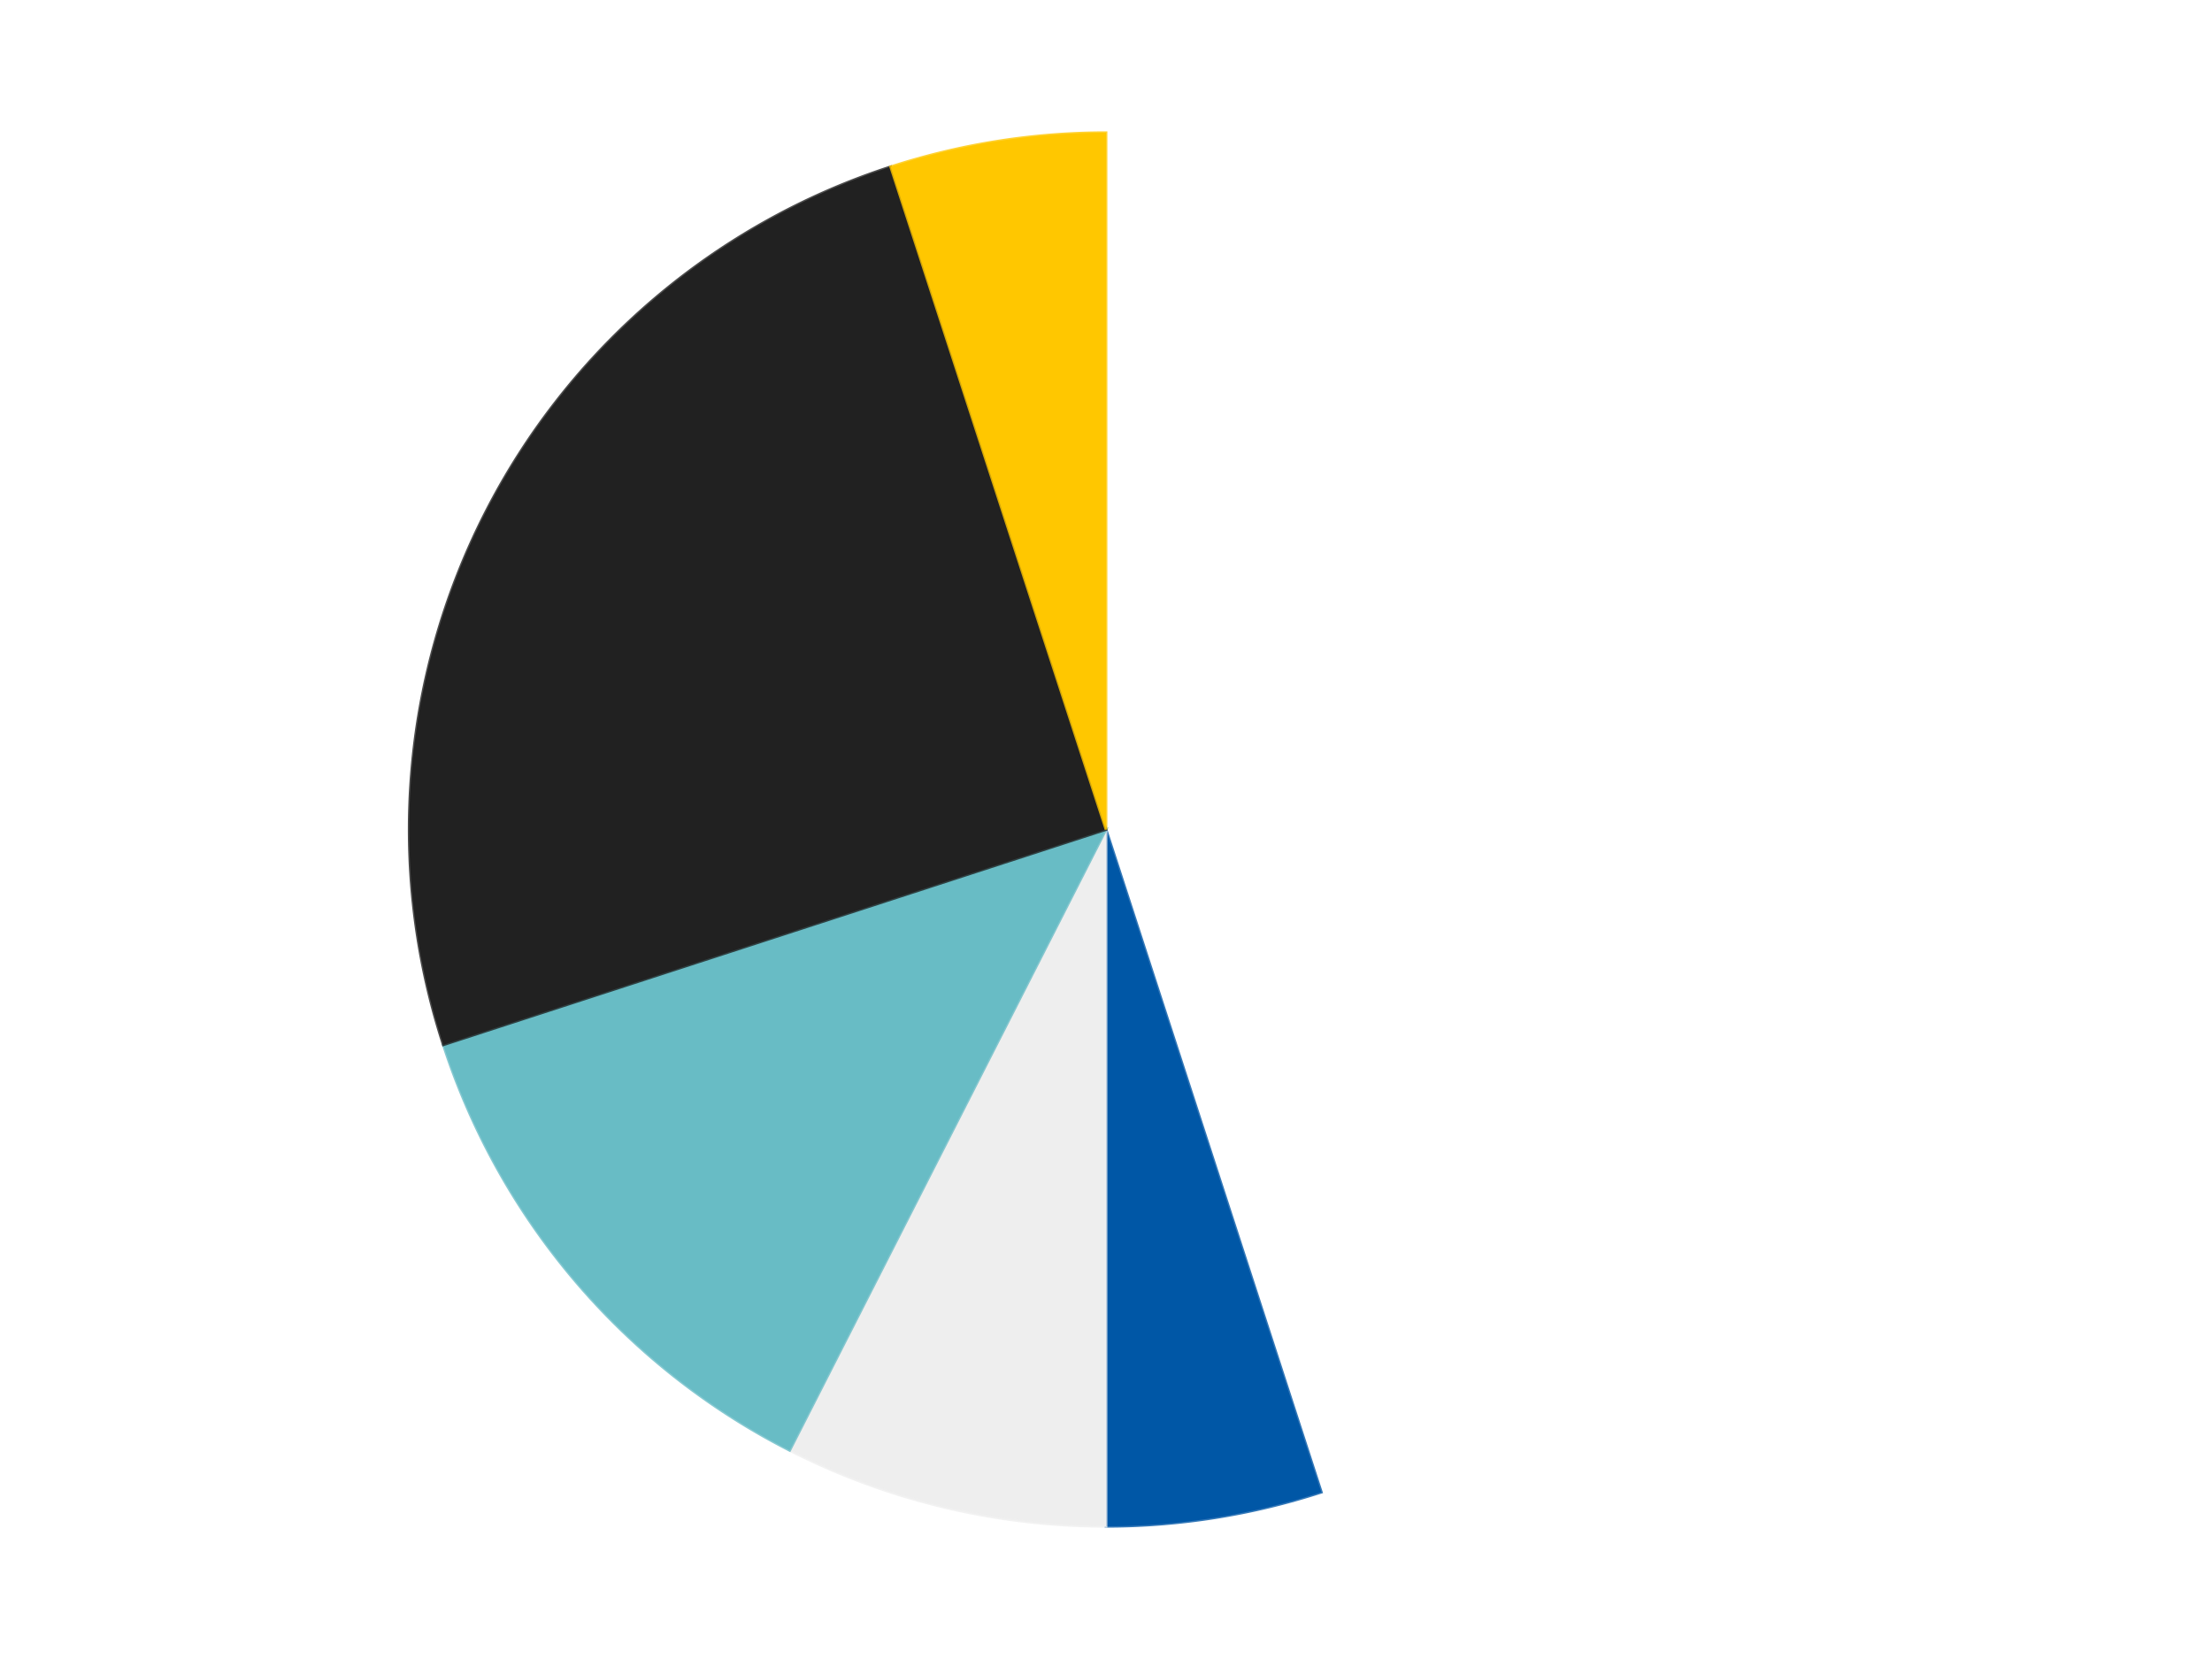 <?xml version='1.0' encoding='utf-8'?>
<svg xmlns="http://www.w3.org/2000/svg" xmlns:xlink="http://www.w3.org/1999/xlink" id="chart-b568308b-fd36-4c72-bf16-6bf4e8e5c7c0" class="pygal-chart" viewBox="0 0 800 600"><!--Generated with pygal 3.0.4 (lxml) ©Kozea 2012-2016 on 2024-07-06--><!--http://pygal.org--><!--http://github.com/Kozea/pygal--><defs><style type="text/css">#chart-b568308b-fd36-4c72-bf16-6bf4e8e5c7c0{-webkit-user-select:none;-webkit-font-smoothing:antialiased;font-family:Consolas,"Liberation Mono",Menlo,Courier,monospace}#chart-b568308b-fd36-4c72-bf16-6bf4e8e5c7c0 .title{font-family:Consolas,"Liberation Mono",Menlo,Courier,monospace;font-size:16px}#chart-b568308b-fd36-4c72-bf16-6bf4e8e5c7c0 .legends .legend text{font-family:Consolas,"Liberation Mono",Menlo,Courier,monospace;font-size:14px}#chart-b568308b-fd36-4c72-bf16-6bf4e8e5c7c0 .axis text{font-family:Consolas,"Liberation Mono",Menlo,Courier,monospace;font-size:10px}#chart-b568308b-fd36-4c72-bf16-6bf4e8e5c7c0 .axis text.major{font-family:Consolas,"Liberation Mono",Menlo,Courier,monospace;font-size:10px}#chart-b568308b-fd36-4c72-bf16-6bf4e8e5c7c0 .text-overlay text.value{font-family:Consolas,"Liberation Mono",Menlo,Courier,monospace;font-size:16px}#chart-b568308b-fd36-4c72-bf16-6bf4e8e5c7c0 .text-overlay text.label{font-family:Consolas,"Liberation Mono",Menlo,Courier,monospace;font-size:10px}#chart-b568308b-fd36-4c72-bf16-6bf4e8e5c7c0 .tooltip{font-family:Consolas,"Liberation Mono",Menlo,Courier,monospace;font-size:14px}#chart-b568308b-fd36-4c72-bf16-6bf4e8e5c7c0 text.no_data{font-family:Consolas,"Liberation Mono",Menlo,Courier,monospace;font-size:64px}
#chart-b568308b-fd36-4c72-bf16-6bf4e8e5c7c0{background-color:transparent}#chart-b568308b-fd36-4c72-bf16-6bf4e8e5c7c0 path,#chart-b568308b-fd36-4c72-bf16-6bf4e8e5c7c0 line,#chart-b568308b-fd36-4c72-bf16-6bf4e8e5c7c0 rect,#chart-b568308b-fd36-4c72-bf16-6bf4e8e5c7c0 circle{-webkit-transition:150ms;-moz-transition:150ms;transition:150ms}#chart-b568308b-fd36-4c72-bf16-6bf4e8e5c7c0 .graph &gt; .background{fill:transparent}#chart-b568308b-fd36-4c72-bf16-6bf4e8e5c7c0 .plot &gt; .background{fill:transparent}#chart-b568308b-fd36-4c72-bf16-6bf4e8e5c7c0 .graph{fill:rgba(0,0,0,.87)}#chart-b568308b-fd36-4c72-bf16-6bf4e8e5c7c0 text.no_data{fill:rgba(0,0,0,1)}#chart-b568308b-fd36-4c72-bf16-6bf4e8e5c7c0 .title{fill:rgba(0,0,0,1)}#chart-b568308b-fd36-4c72-bf16-6bf4e8e5c7c0 .legends .legend text{fill:rgba(0,0,0,.87)}#chart-b568308b-fd36-4c72-bf16-6bf4e8e5c7c0 .legends .legend:hover text{fill:rgba(0,0,0,1)}#chart-b568308b-fd36-4c72-bf16-6bf4e8e5c7c0 .axis .line{stroke:rgba(0,0,0,1)}#chart-b568308b-fd36-4c72-bf16-6bf4e8e5c7c0 .axis .guide.line{stroke:rgba(0,0,0,.54)}#chart-b568308b-fd36-4c72-bf16-6bf4e8e5c7c0 .axis .major.line{stroke:rgba(0,0,0,.87)}#chart-b568308b-fd36-4c72-bf16-6bf4e8e5c7c0 .axis text.major{fill:rgba(0,0,0,1)}#chart-b568308b-fd36-4c72-bf16-6bf4e8e5c7c0 .axis.y .guides:hover .guide.line,#chart-b568308b-fd36-4c72-bf16-6bf4e8e5c7c0 .line-graph .axis.x .guides:hover .guide.line,#chart-b568308b-fd36-4c72-bf16-6bf4e8e5c7c0 .stackedline-graph .axis.x .guides:hover .guide.line,#chart-b568308b-fd36-4c72-bf16-6bf4e8e5c7c0 .xy-graph .axis.x .guides:hover .guide.line{stroke:rgba(0,0,0,1)}#chart-b568308b-fd36-4c72-bf16-6bf4e8e5c7c0 .axis .guides:hover text{fill:rgba(0,0,0,1)}#chart-b568308b-fd36-4c72-bf16-6bf4e8e5c7c0 .reactive{fill-opacity:1.0;stroke-opacity:.8;stroke-width:1}#chart-b568308b-fd36-4c72-bf16-6bf4e8e5c7c0 .ci{stroke:rgba(0,0,0,.87)}#chart-b568308b-fd36-4c72-bf16-6bf4e8e5c7c0 .reactive.active,#chart-b568308b-fd36-4c72-bf16-6bf4e8e5c7c0 .active .reactive{fill-opacity:0.6;stroke-opacity:.9;stroke-width:4}#chart-b568308b-fd36-4c72-bf16-6bf4e8e5c7c0 .ci .reactive.active{stroke-width:1.5}#chart-b568308b-fd36-4c72-bf16-6bf4e8e5c7c0 .series text{fill:rgba(0,0,0,1)}#chart-b568308b-fd36-4c72-bf16-6bf4e8e5c7c0 .tooltip rect{fill:transparent;stroke:rgba(0,0,0,1);-webkit-transition:opacity 150ms;-moz-transition:opacity 150ms;transition:opacity 150ms}#chart-b568308b-fd36-4c72-bf16-6bf4e8e5c7c0 .tooltip .label{fill:rgba(0,0,0,.87)}#chart-b568308b-fd36-4c72-bf16-6bf4e8e5c7c0 .tooltip .label{fill:rgba(0,0,0,.87)}#chart-b568308b-fd36-4c72-bf16-6bf4e8e5c7c0 .tooltip .legend{font-size:.8em;fill:rgba(0,0,0,.54)}#chart-b568308b-fd36-4c72-bf16-6bf4e8e5c7c0 .tooltip .x_label{font-size:.6em;fill:rgba(0,0,0,1)}#chart-b568308b-fd36-4c72-bf16-6bf4e8e5c7c0 .tooltip .xlink{font-size:.5em;text-decoration:underline}#chart-b568308b-fd36-4c72-bf16-6bf4e8e5c7c0 .tooltip .value{font-size:1.5em}#chart-b568308b-fd36-4c72-bf16-6bf4e8e5c7c0 .bound{font-size:.5em}#chart-b568308b-fd36-4c72-bf16-6bf4e8e5c7c0 .max-value{font-size:.75em;fill:rgba(0,0,0,.54)}#chart-b568308b-fd36-4c72-bf16-6bf4e8e5c7c0 .map-element{fill:transparent;stroke:rgba(0,0,0,.54) !important}#chart-b568308b-fd36-4c72-bf16-6bf4e8e5c7c0 .map-element .reactive{fill-opacity:inherit;stroke-opacity:inherit}#chart-b568308b-fd36-4c72-bf16-6bf4e8e5c7c0 .color-0,#chart-b568308b-fd36-4c72-bf16-6bf4e8e5c7c0 .color-0 a:visited{stroke:#F44336;fill:#F44336}#chart-b568308b-fd36-4c72-bf16-6bf4e8e5c7c0 .color-1,#chart-b568308b-fd36-4c72-bf16-6bf4e8e5c7c0 .color-1 a:visited{stroke:#3F51B5;fill:#3F51B5}#chart-b568308b-fd36-4c72-bf16-6bf4e8e5c7c0 .color-2,#chart-b568308b-fd36-4c72-bf16-6bf4e8e5c7c0 .color-2 a:visited{stroke:#009688;fill:#009688}#chart-b568308b-fd36-4c72-bf16-6bf4e8e5c7c0 .color-3,#chart-b568308b-fd36-4c72-bf16-6bf4e8e5c7c0 .color-3 a:visited{stroke:#FFC107;fill:#FFC107}#chart-b568308b-fd36-4c72-bf16-6bf4e8e5c7c0 .color-4,#chart-b568308b-fd36-4c72-bf16-6bf4e8e5c7c0 .color-4 a:visited{stroke:#FF5722;fill:#FF5722}#chart-b568308b-fd36-4c72-bf16-6bf4e8e5c7c0 .color-5,#chart-b568308b-fd36-4c72-bf16-6bf4e8e5c7c0 .color-5 a:visited{stroke:#9C27B0;fill:#9C27B0}#chart-b568308b-fd36-4c72-bf16-6bf4e8e5c7c0 .text-overlay .color-0 text{fill:black}#chart-b568308b-fd36-4c72-bf16-6bf4e8e5c7c0 .text-overlay .color-1 text{fill:black}#chart-b568308b-fd36-4c72-bf16-6bf4e8e5c7c0 .text-overlay .color-2 text{fill:black}#chart-b568308b-fd36-4c72-bf16-6bf4e8e5c7c0 .text-overlay .color-3 text{fill:black}#chart-b568308b-fd36-4c72-bf16-6bf4e8e5c7c0 .text-overlay .color-4 text{fill:black}#chart-b568308b-fd36-4c72-bf16-6bf4e8e5c7c0 .text-overlay .color-5 text{fill:black}
#chart-b568308b-fd36-4c72-bf16-6bf4e8e5c7c0 text.no_data{text-anchor:middle}#chart-b568308b-fd36-4c72-bf16-6bf4e8e5c7c0 .guide.line{fill:none}#chart-b568308b-fd36-4c72-bf16-6bf4e8e5c7c0 .centered{text-anchor:middle}#chart-b568308b-fd36-4c72-bf16-6bf4e8e5c7c0 .title{text-anchor:middle}#chart-b568308b-fd36-4c72-bf16-6bf4e8e5c7c0 .legends .legend text{fill-opacity:1}#chart-b568308b-fd36-4c72-bf16-6bf4e8e5c7c0 .axis.x text{text-anchor:middle}#chart-b568308b-fd36-4c72-bf16-6bf4e8e5c7c0 .axis.x:not(.web) text[transform]{text-anchor:start}#chart-b568308b-fd36-4c72-bf16-6bf4e8e5c7c0 .axis.x:not(.web) text[transform].backwards{text-anchor:end}#chart-b568308b-fd36-4c72-bf16-6bf4e8e5c7c0 .axis.y text{text-anchor:end}#chart-b568308b-fd36-4c72-bf16-6bf4e8e5c7c0 .axis.y text[transform].backwards{text-anchor:start}#chart-b568308b-fd36-4c72-bf16-6bf4e8e5c7c0 .axis.y2 text{text-anchor:start}#chart-b568308b-fd36-4c72-bf16-6bf4e8e5c7c0 .axis.y2 text[transform].backwards{text-anchor:end}#chart-b568308b-fd36-4c72-bf16-6bf4e8e5c7c0 .axis .guide.line{stroke-dasharray:4,4;stroke:black}#chart-b568308b-fd36-4c72-bf16-6bf4e8e5c7c0 .axis .major.guide.line{stroke-dasharray:6,6;stroke:black}#chart-b568308b-fd36-4c72-bf16-6bf4e8e5c7c0 .horizontal .axis.y .guide.line,#chart-b568308b-fd36-4c72-bf16-6bf4e8e5c7c0 .horizontal .axis.y2 .guide.line,#chart-b568308b-fd36-4c72-bf16-6bf4e8e5c7c0 .vertical .axis.x .guide.line{opacity:0}#chart-b568308b-fd36-4c72-bf16-6bf4e8e5c7c0 .horizontal .axis.always_show .guide.line,#chart-b568308b-fd36-4c72-bf16-6bf4e8e5c7c0 .vertical .axis.always_show .guide.line{opacity:1 !important}#chart-b568308b-fd36-4c72-bf16-6bf4e8e5c7c0 .axis.y .guides:hover .guide.line,#chart-b568308b-fd36-4c72-bf16-6bf4e8e5c7c0 .axis.y2 .guides:hover .guide.line,#chart-b568308b-fd36-4c72-bf16-6bf4e8e5c7c0 .axis.x .guides:hover .guide.line{opacity:1}#chart-b568308b-fd36-4c72-bf16-6bf4e8e5c7c0 .axis .guides:hover text{opacity:1}#chart-b568308b-fd36-4c72-bf16-6bf4e8e5c7c0 .nofill{fill:none}#chart-b568308b-fd36-4c72-bf16-6bf4e8e5c7c0 .subtle-fill{fill-opacity:.2}#chart-b568308b-fd36-4c72-bf16-6bf4e8e5c7c0 .dot{stroke-width:1px;fill-opacity:1;stroke-opacity:1}#chart-b568308b-fd36-4c72-bf16-6bf4e8e5c7c0 .dot.active{stroke-width:5px}#chart-b568308b-fd36-4c72-bf16-6bf4e8e5c7c0 .dot.negative{fill:transparent}#chart-b568308b-fd36-4c72-bf16-6bf4e8e5c7c0 text,#chart-b568308b-fd36-4c72-bf16-6bf4e8e5c7c0 tspan{stroke:none !important}#chart-b568308b-fd36-4c72-bf16-6bf4e8e5c7c0 .series text.active{opacity:1}#chart-b568308b-fd36-4c72-bf16-6bf4e8e5c7c0 .tooltip rect{fill-opacity:.95;stroke-width:.5}#chart-b568308b-fd36-4c72-bf16-6bf4e8e5c7c0 .tooltip text{fill-opacity:1}#chart-b568308b-fd36-4c72-bf16-6bf4e8e5c7c0 .showable{visibility:hidden}#chart-b568308b-fd36-4c72-bf16-6bf4e8e5c7c0 .showable.shown{visibility:visible}#chart-b568308b-fd36-4c72-bf16-6bf4e8e5c7c0 .gauge-background{fill:rgba(229,229,229,1);stroke:none}#chart-b568308b-fd36-4c72-bf16-6bf4e8e5c7c0 .bg-lines{stroke:transparent;stroke-width:2px}</style><script type="text/javascript">window.pygal = window.pygal || {};window.pygal.config = window.pygal.config || {};window.pygal.config['b568308b-fd36-4c72-bf16-6bf4e8e5c7c0'] = {"allow_interruptions": false, "box_mode": "extremes", "classes": ["pygal-chart"], "css": ["file://style.css", "file://graph.css"], "defs": [], "disable_xml_declaration": false, "dots_size": 2.5, "dynamic_print_values": false, "explicit_size": false, "fill": false, "force_uri_protocol": "https", "formatter": null, "half_pie": false, "height": 600, "include_x_axis": false, "inner_radius": 0, "interpolate": null, "interpolation_parameters": {}, "interpolation_precision": 250, "inverse_y_axis": false, "js": ["//kozea.github.io/pygal.js/2.0.x/pygal-tooltips.min.js"], "legend_at_bottom": false, "legend_at_bottom_columns": null, "legend_box_size": 12, "logarithmic": false, "margin": 20, "margin_bottom": null, "margin_left": null, "margin_right": null, "margin_top": null, "max_scale": 16, "min_scale": 4, "missing_value_fill_truncation": "x", "no_data_text": "No data", "no_prefix": false, "order_min": null, "pretty_print": false, "print_labels": false, "print_values": false, "print_values_position": "center", "print_zeroes": true, "range": null, "rounded_bars": null, "secondary_range": null, "show_dots": true, "show_legend": false, "show_minor_x_labels": true, "show_minor_y_labels": true, "show_only_major_dots": false, "show_x_guides": false, "show_x_labels": true, "show_y_guides": true, "show_y_labels": true, "spacing": 10, "stack_from_top": false, "strict": false, "stroke": true, "stroke_style": null, "style": {"background": "transparent", "ci_colors": [], "colors": ["#F44336", "#3F51B5", "#009688", "#FFC107", "#FF5722", "#9C27B0", "#03A9F4", "#8BC34A", "#FF9800", "#E91E63", "#2196F3", "#4CAF50", "#FFEB3B", "#673AB7", "#00BCD4", "#CDDC39", "#9E9E9E", "#607D8B"], "dot_opacity": "1", "font_family": "Consolas, \"Liberation Mono\", Menlo, Courier, monospace", "foreground": "rgba(0, 0, 0, .87)", "foreground_strong": "rgba(0, 0, 0, 1)", "foreground_subtle": "rgba(0, 0, 0, .54)", "guide_stroke_color": "black", "guide_stroke_dasharray": "4,4", "label_font_family": "Consolas, \"Liberation Mono\", Menlo, Courier, monospace", "label_font_size": 10, "legend_font_family": "Consolas, \"Liberation Mono\", Menlo, Courier, monospace", "legend_font_size": 14, "major_guide_stroke_color": "black", "major_guide_stroke_dasharray": "6,6", "major_label_font_family": "Consolas, \"Liberation Mono\", Menlo, Courier, monospace", "major_label_font_size": 10, "no_data_font_family": "Consolas, \"Liberation Mono\", Menlo, Courier, monospace", "no_data_font_size": 64, "opacity": "1.0", "opacity_hover": "0.6", "plot_background": "transparent", "stroke_opacity": ".8", "stroke_opacity_hover": ".9", "stroke_width": "1", "stroke_width_hover": "4", "title_font_family": "Consolas, \"Liberation Mono\", Menlo, Courier, monospace", "title_font_size": 16, "tooltip_font_family": "Consolas, \"Liberation Mono\", Menlo, Courier, monospace", "tooltip_font_size": 14, "transition": "150ms", "value_background": "rgba(229, 229, 229, 1)", "value_colors": [], "value_font_family": "Consolas, \"Liberation Mono\", Menlo, Courier, monospace", "value_font_size": 16, "value_label_font_family": "Consolas, \"Liberation Mono\", Menlo, Courier, monospace", "value_label_font_size": 10}, "title": null, "tooltip_border_radius": 0, "tooltip_fancy_mode": true, "truncate_label": null, "truncate_legend": null, "width": 800, "x_label_rotation": 0, "x_labels": null, "x_labels_major": null, "x_labels_major_count": null, "x_labels_major_every": null, "x_title": null, "xrange": null, "y_label_rotation": 0, "y_labels": null, "y_labels_major": null, "y_labels_major_count": null, "y_labels_major_every": null, "y_title": null, "zero": 0, "legends": ["White", "Blue", "Trans-Clear", "Trans-Light Blue", "Black", "Bright Light Orange"]}</script><script type="text/javascript" xlink:href="https://kozea.github.io/pygal.js/2.0.x/pygal-tooltips.min.js"/></defs><title>Pygal</title><g class="graph pie-graph vertical"><rect x="0" y="0" width="800" height="600" class="background"/><g transform="translate(20, 20)" class="plot"><rect x="0" y="0" width="760" height="560" class="background"/><g class="series serie-0 color-0"><g class="slices"><g class="slice" style="fill: #FFFFFF; stroke: #FFFFFF"><path d="M380 28 A252 252 0 0 1 457.872 519.666 L380 280 A0 0 0 0 0 380 280 z" class="slice reactive tooltip-trigger"/><desc class="value">18</desc><desc class="x centered">504.4487309149874</desc><desc class="y centered">260.2892574049309</desc></g></g></g><g class="series serie-1 color-1"><g class="slices"><g class="slice" style="fill: #0057A6; stroke: #0057A6"><path d="M457.872 519.666 A252 252 0 0 1 380 532 L380 280 A0 0 0 0 0 380 280 z" class="slice reactive tooltip-trigger"/><desc class="value">2</desc><desc class="x centered">399.7107425950691</desc><desc class="y centered">404.4487309149873</desc></g></g></g><g class="series serie-2 color-2"><g class="slices"><g class="slice" style="fill: #EEEEEE; stroke: #EEEEEE"><path d="M380 532 A252 252 0 0 1 265.594 504.534 L380 280 A0 0 0 0 0 380 280 z" class="slice reactive tooltip-trigger"/><desc class="value">3</desc><desc class="x centered">350.5858841541559</desc><desc class="y centered">402.51860997010726</desc></g></g></g><g class="series serie-3 color-3"><g class="slices"><g class="slice" style="fill: #68BCC5; stroke: #68BCC5"><path d="M265.594 504.534 A252 252 0 0 1 140.334 357.872 L380 280 A0 0 0 0 0 380 280 z" class="slice reactive tooltip-trigger"/><desc class="value">5</desc><desc class="x centered">284.18884833439614</desc><desc class="y centered">361.8304540896032</desc></g></g></g><g class="series serie-4 color-4"><g class="slices"><g class="slice" style="fill: #212121; stroke: #212121"><path d="M140.334 357.872 A252 252 0 0 1 302.128 40.334 L380 280 A0 0 0 0 0 380 280 z" class="slice reactive tooltip-trigger"/><desc class="value">10</desc><desc class="x centered">267.73317795226563</desc><desc class="y centered">222.7971970328171</desc></g></g></g><g class="series serie-5 color-5"><g class="slices"><g class="slice" style="fill: #FFC700; stroke: #FFC700"><path d="M302.128 40.334 A252 252 0 0 1 380 28 L380 280 A0 0 0 0 0 380 280 z" class="slice reactive tooltip-trigger"/><desc class="value">2</desc><desc class="x centered">360.2892574049309</desc><desc class="y centered">155.55126908501265</desc></g></g></g></g><g class="titles"/><g transform="translate(20, 20)" class="plot overlay"><g class="series serie-0 color-0"/><g class="series serie-1 color-1"/><g class="series serie-2 color-2"/><g class="series serie-3 color-3"/><g class="series serie-4 color-4"/><g class="series serie-5 color-5"/></g><g transform="translate(20, 20)" class="plot text-overlay"><g class="series serie-0 color-0"/><g class="series serie-1 color-1"/><g class="series serie-2 color-2"/><g class="series serie-3 color-3"/><g class="series serie-4 color-4"/><g class="series serie-5 color-5"/></g><g transform="translate(20, 20)" class="plot tooltip-overlay"><g transform="translate(0 0)" style="opacity: 0" class="tooltip"><rect rx="0" ry="0" width="0" height="0" class="tooltip-box"/><g class="text"/></g></g></g></svg>
